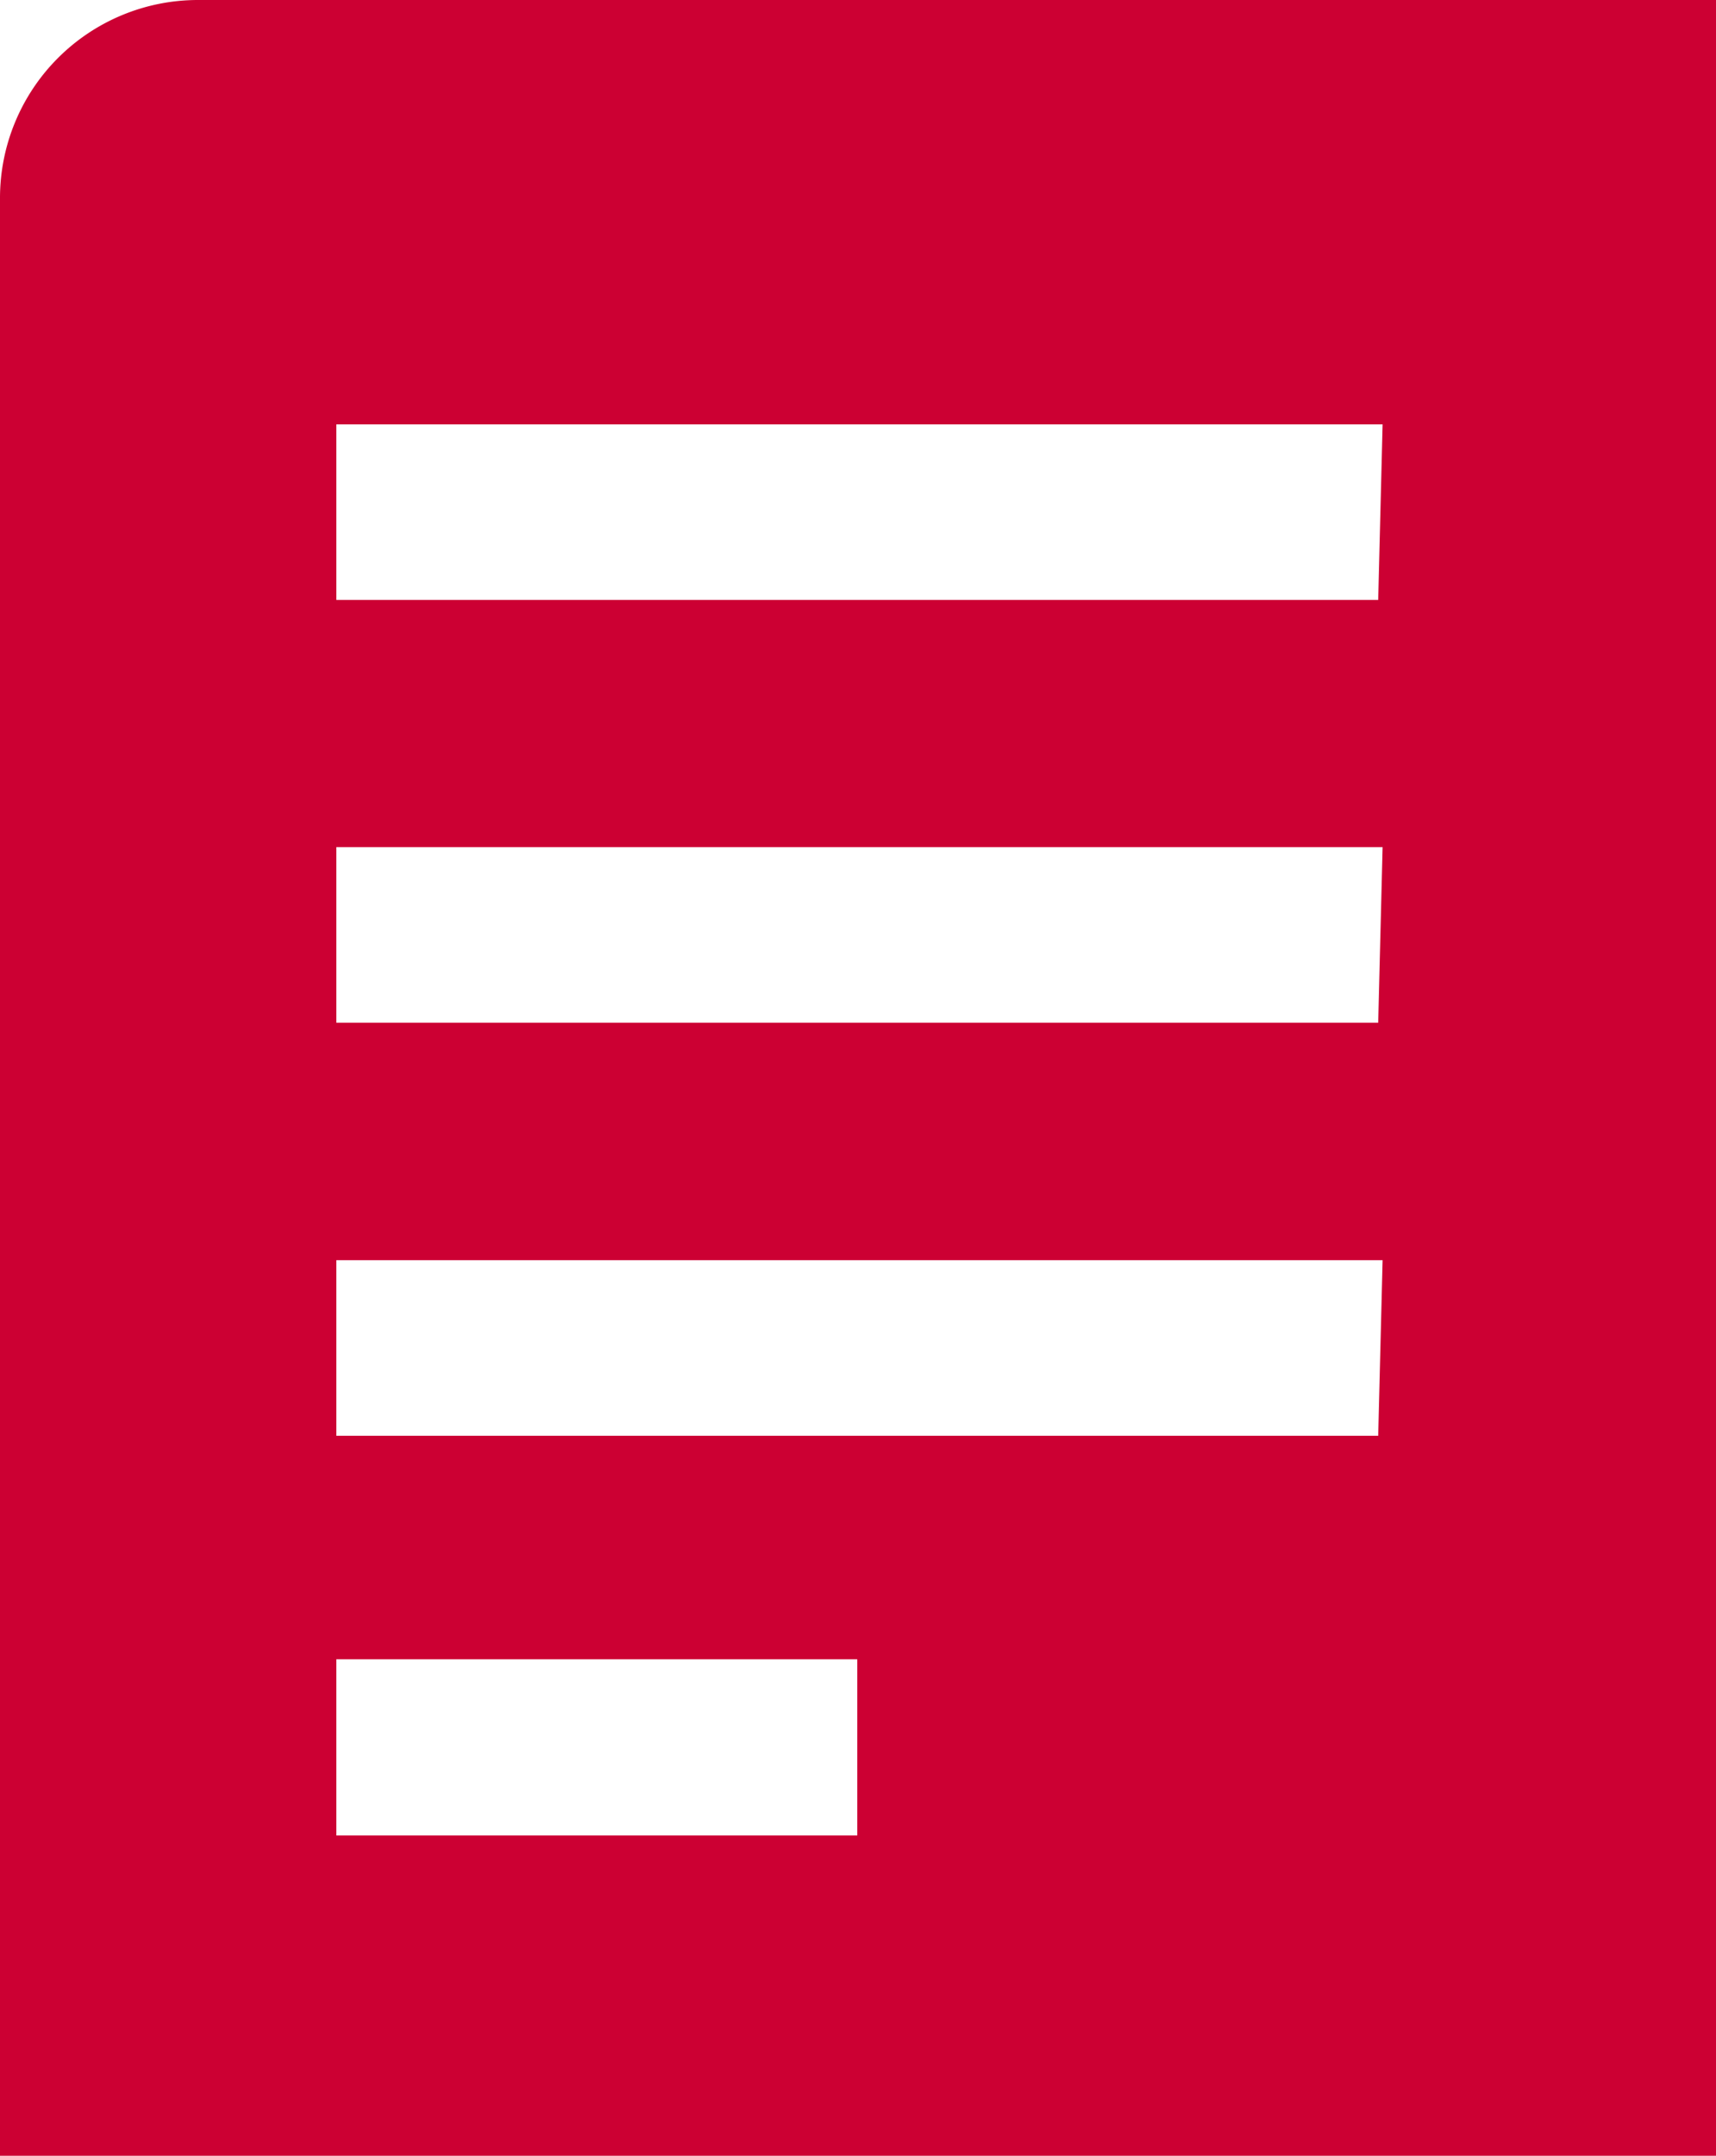 <svg xmlns="http://www.w3.org/2000/svg" width="14" height="17.582" viewBox="0 0 14 17.582">
  <g id="アイコン" transform="translate(2.088 1.743)">
    <path id="パス_874" data-name="パス 874" d="M7.095,2.53A1.615,1.615,0,0,0,5.48,4.145V20.112h14V2.53ZM12.474,17.5H8.224V16.063h4.25Zm4.25-3.26h-8.5V12.808H16.76Zm0-3.369h-8.5V9.439H16.76Zm0-3.448h-8.5V5.991H16.76Z" transform="translate(-7.568 -4.273)" fill="#c03"/>
  </g>
</svg>
